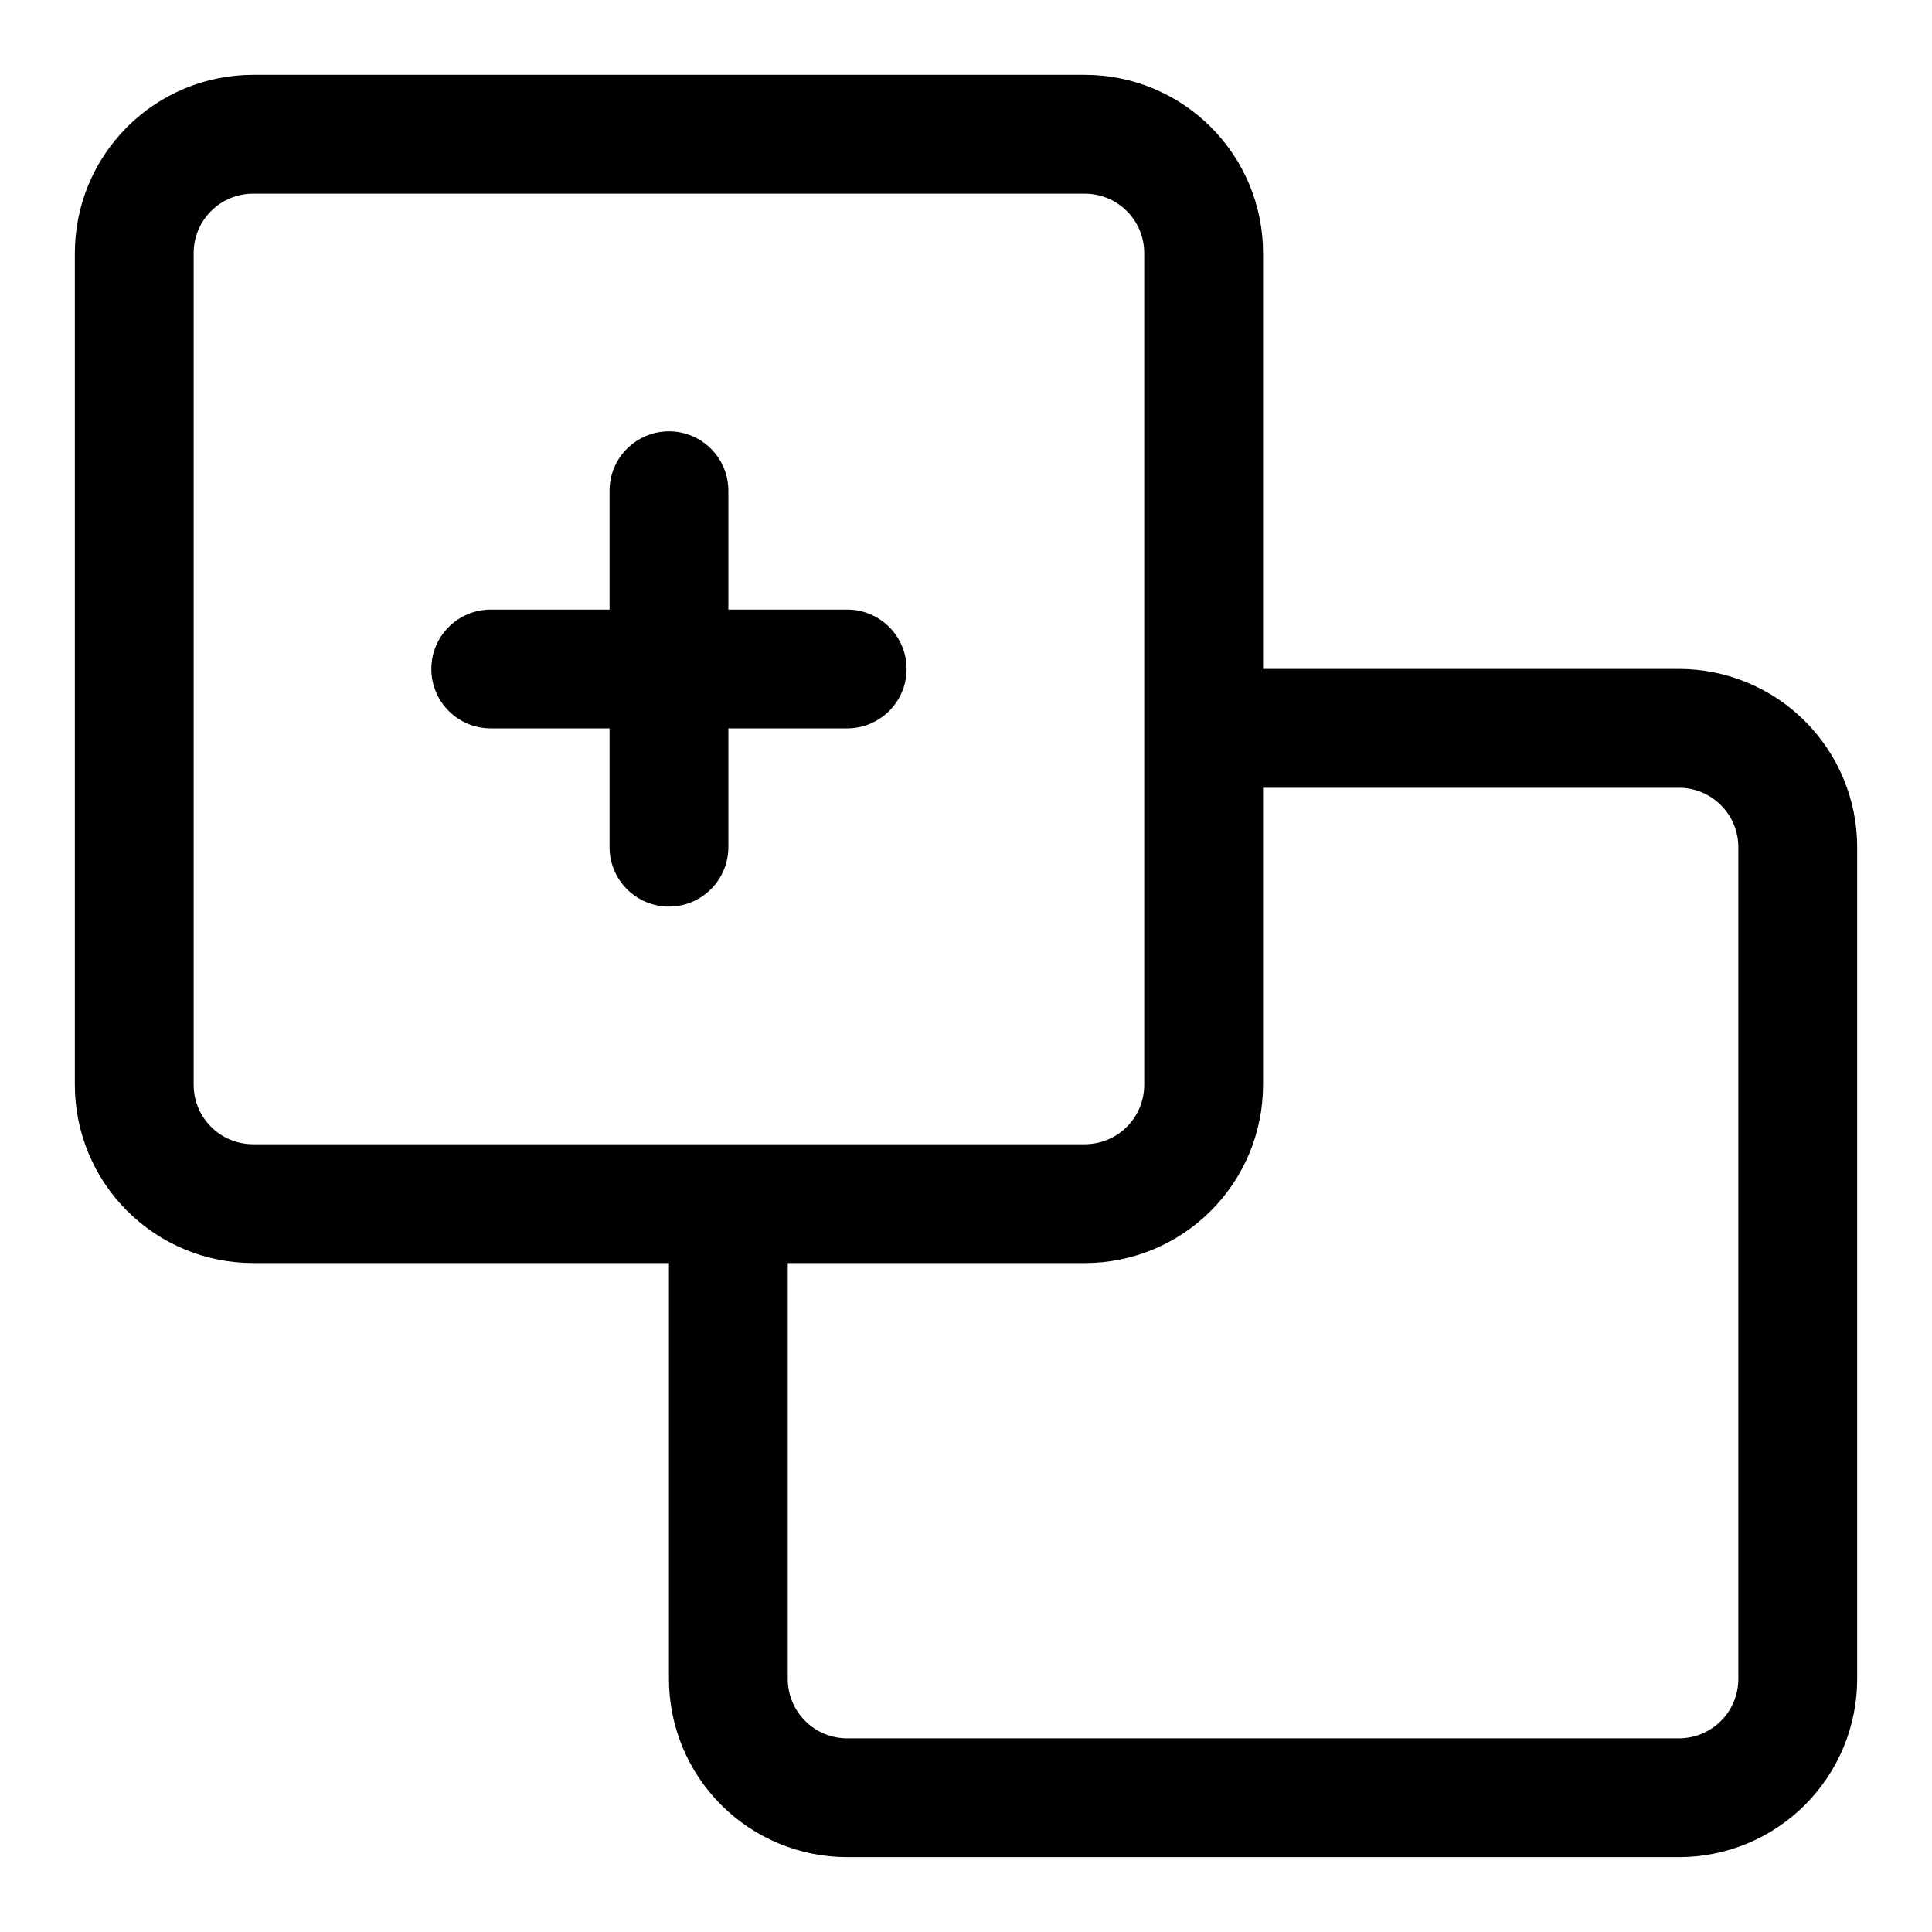 <?xml version="1.0" encoding="UTF-8"?>
<!-- Uploaded to: ICON Repo, www.svgrepo.com, Generator: ICON Repo Mixer Tools -->
<svg fill="#000000" width="800px" height="800px" version="1.1" viewBox="144 144 512 512" xmlns="http://www.w3.org/2000/svg">
 <g fill-rule="evenodd">
  <path d="m321.28 478.72h-110.21c-12.531 0-24.547-4.977-33.395-13.84-8.863-8.848-13.84-20.859-13.84-33.395v-220.42c0-12.531 4.977-24.547 13.84-33.395 8.848-8.863 20.859-13.84 33.395-13.84h220.42c12.531 0 24.547 4.977 33.395 13.84 8.863 8.848 13.84 20.859 13.84 33.395v110.21h110.21c12.531 0 24.547 4.977 33.395 13.84 8.863 8.848 13.84 20.859 13.84 33.395v220.42c0 12.531-4.977 24.547-13.84 33.395-8.848 8.863-20.859 13.84-33.395 13.84h-220.42c-12.531 0-24.547-4.977-33.395-13.84-8.863-8.848-13.84-20.859-13.84-33.395zm157.44-125.95v78.719c0 12.531-4.977 24.547-13.84 33.395-8.848 8.863-20.859 13.84-33.395 13.84h-78.719v110.21c0 4.172 1.652 8.188 4.613 11.133 2.945 2.961 6.957 4.613 11.133 4.613h220.42c4.172 0 8.188-1.652 11.133-4.613 2.961-2.945 4.613-6.957 4.613-11.133v-220.42c0-4.172-1.652-8.188-4.613-11.133-2.945-2.961-6.957-4.613-11.133-4.613h-110.21zm-31.488 78.719v-220.42c0-4.172-1.652-8.188-4.613-11.133-2.945-2.961-6.957-4.613-11.133-4.613h-220.42c-4.172 0-8.188 1.652-11.133 4.613-2.961 2.945-4.613 6.957-4.613 11.133v220.42c0 4.172 1.652 8.188 4.613 11.133 2.945 2.961 6.957 4.613 11.133 4.613h220.42c4.172 0 8.188-1.652 11.133-4.613 2.961-2.945 4.613-6.957 4.613-11.133z"/>
  <path d="m305.54 305.54v-31.488c0-8.691 7.055-15.742 15.742-15.742 8.691 0 15.742 7.055 15.742 15.742v31.488h31.488c8.691 0 15.742 7.055 15.742 15.742 0 8.691-7.055 15.742-15.742 15.742h-31.488v31.488c0 8.691-7.055 15.742-15.742 15.742-8.691 0-15.742-7.055-15.742-15.742v-31.488h-31.488c-8.691 0-15.742-7.055-15.742-15.742 0-8.691 7.055-15.742 15.742-15.742z"/>
 </g>
</svg>